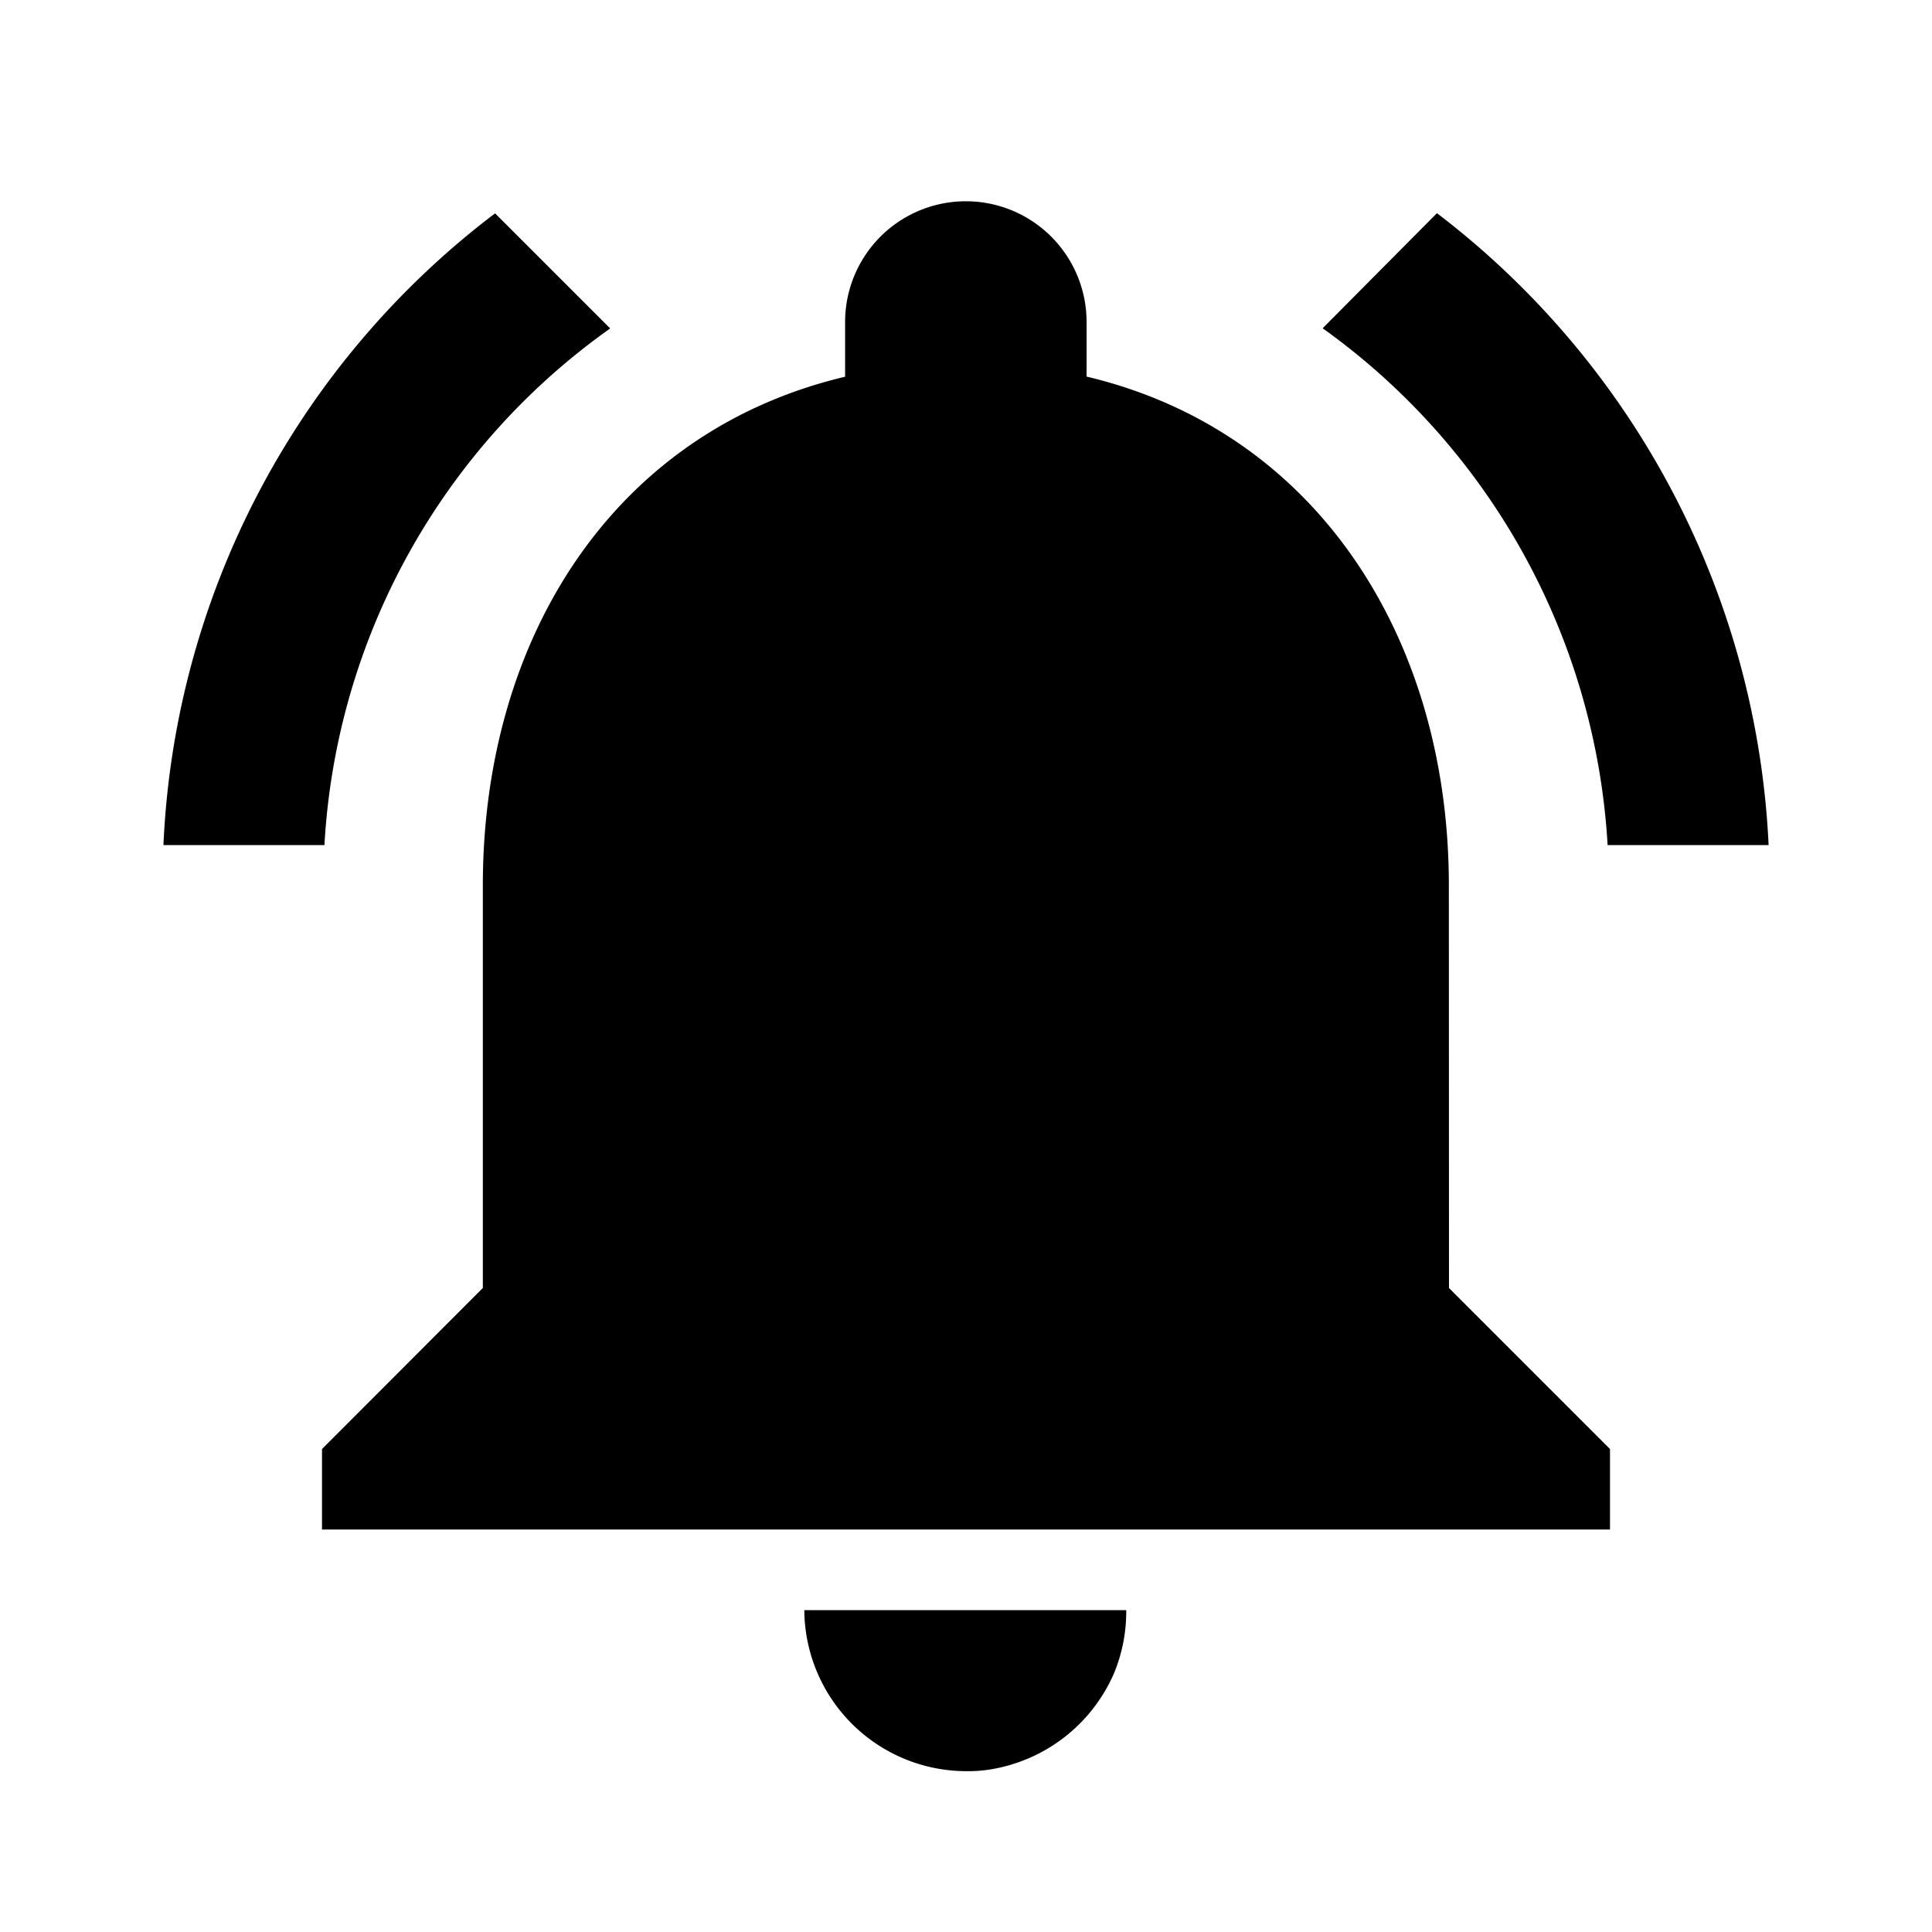 <svg id="notifications_active-24px" xmlns="http://www.w3.org/2000/svg" width="43.811" height="43.811" viewBox="0 0 43.811 43.811">
  <path id="Path_111" data-name="Path 111" d="M0,0H43.811V43.811H0Z" fill="none"/>
  <path id="Path_112" data-name="Path 112" d="M12.161,5.384l-2.61-2.61A19.03,19.03,0,0,0,2.03,17.1H5.681A15.417,15.417,0,0,1,12.161,5.384ZM34.779,17.1H38.43a19.146,19.146,0,0,0-7.521-14.33l-2.592,2.61A15.508,15.508,0,0,1,34.779,17.1Zm-3.6.913c0-5.6-2.994-10.3-8.215-11.537V5.238a2.738,2.738,0,1,0-5.476,0V6.479c-5.239,1.241-8.215,5.914-8.215,11.537v9.127L5.626,30.795V32.62H34.833V30.795l-3.651-3.651ZM20.23,38.1a3.2,3.2,0,0,0,.73-.073,3.7,3.7,0,0,0,2.629-2.154,3.665,3.665,0,0,0,.274-1.424h-7.3A3.677,3.677,0,0,0,20.23,38.1Z" transform="translate(1.676 2.064)"/>
</svg>

